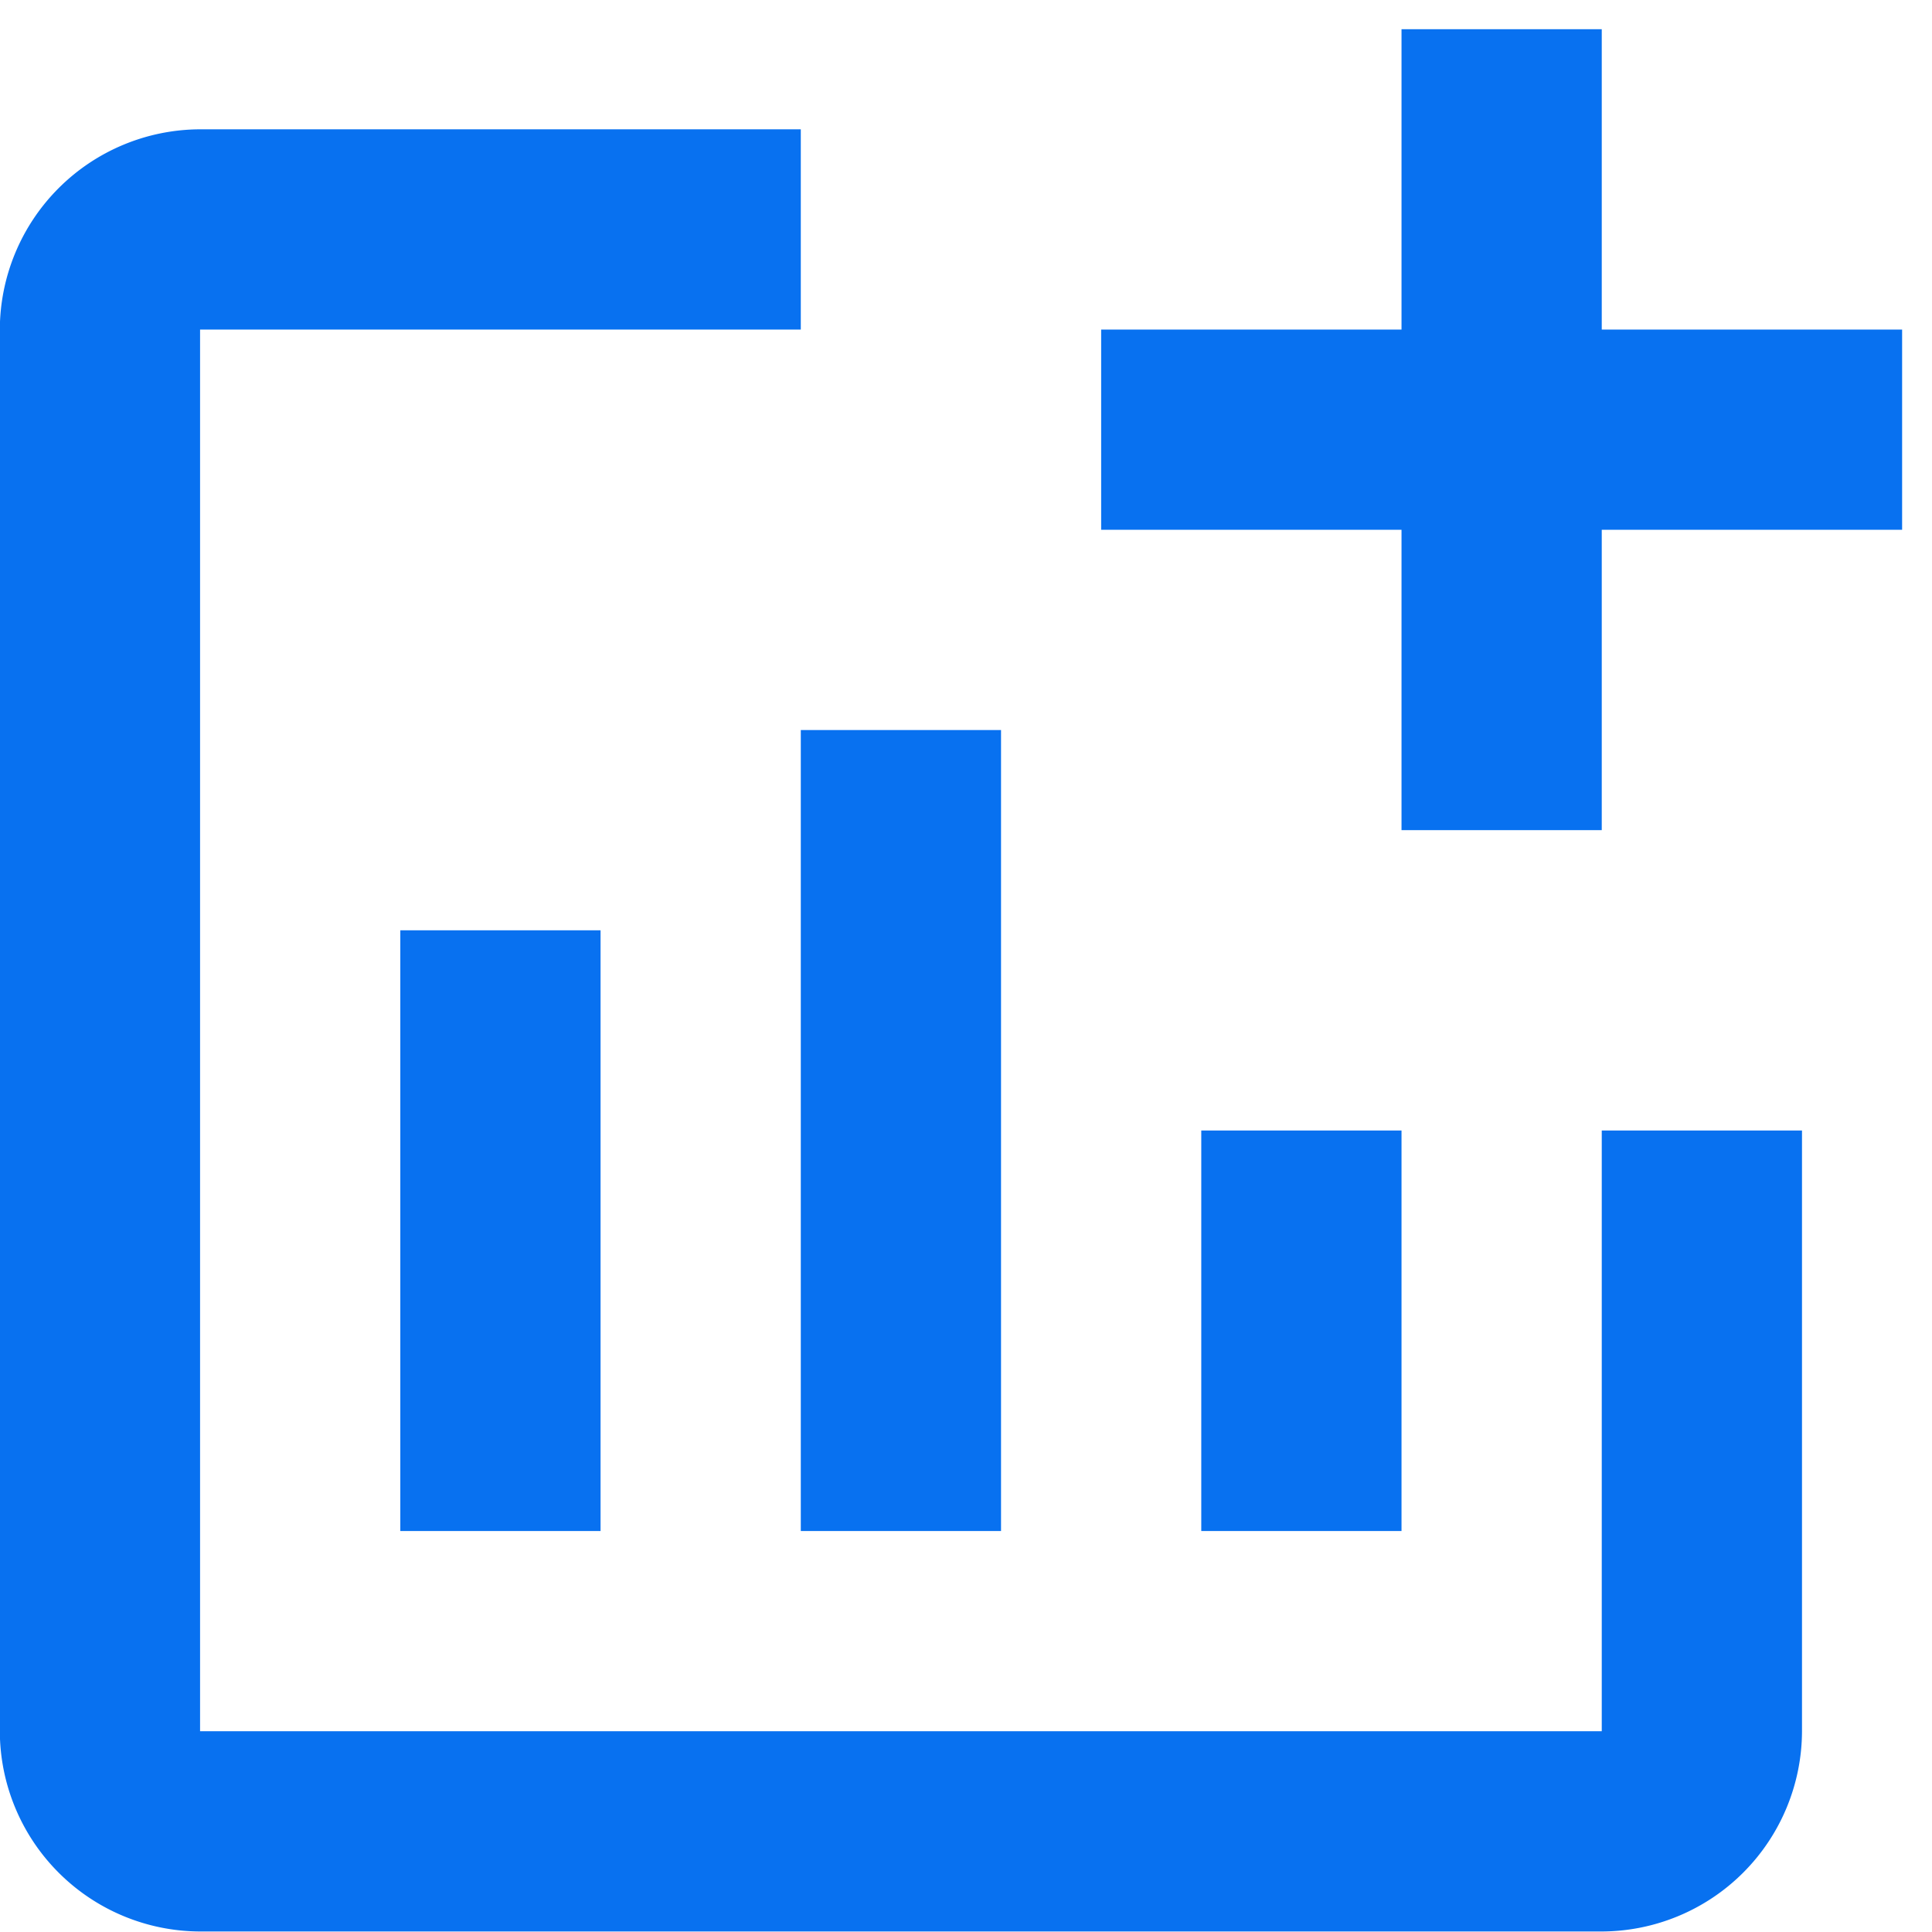 <svg xmlns="http://www.w3.org/2000/svg" width="45" height="45" viewBox="0 0 45 45"><g><g><g/><g><path fill="#0871f0" d="M9.324 35.66V21.668h4.664V35.66zm9.328-18.656h4.664V35.66h-4.664zm13.992 9.328v9.328H27.98v-9.328zm4.664 0h4.664v13.992a4.678 4.678 0 0 1-4.664 4.664H4.66a4.678 4.678 0 0 1-4.664-4.664V7.676A4.678 4.678 0 0 1 4.66 3.012h13.992v4.664H4.66v32.648h32.648zm6.996-18.656v4.664h-6.996v6.996h-4.664V12.34h-6.996V7.676h6.996V.68h4.664v6.996z"/></g></g></g></svg>